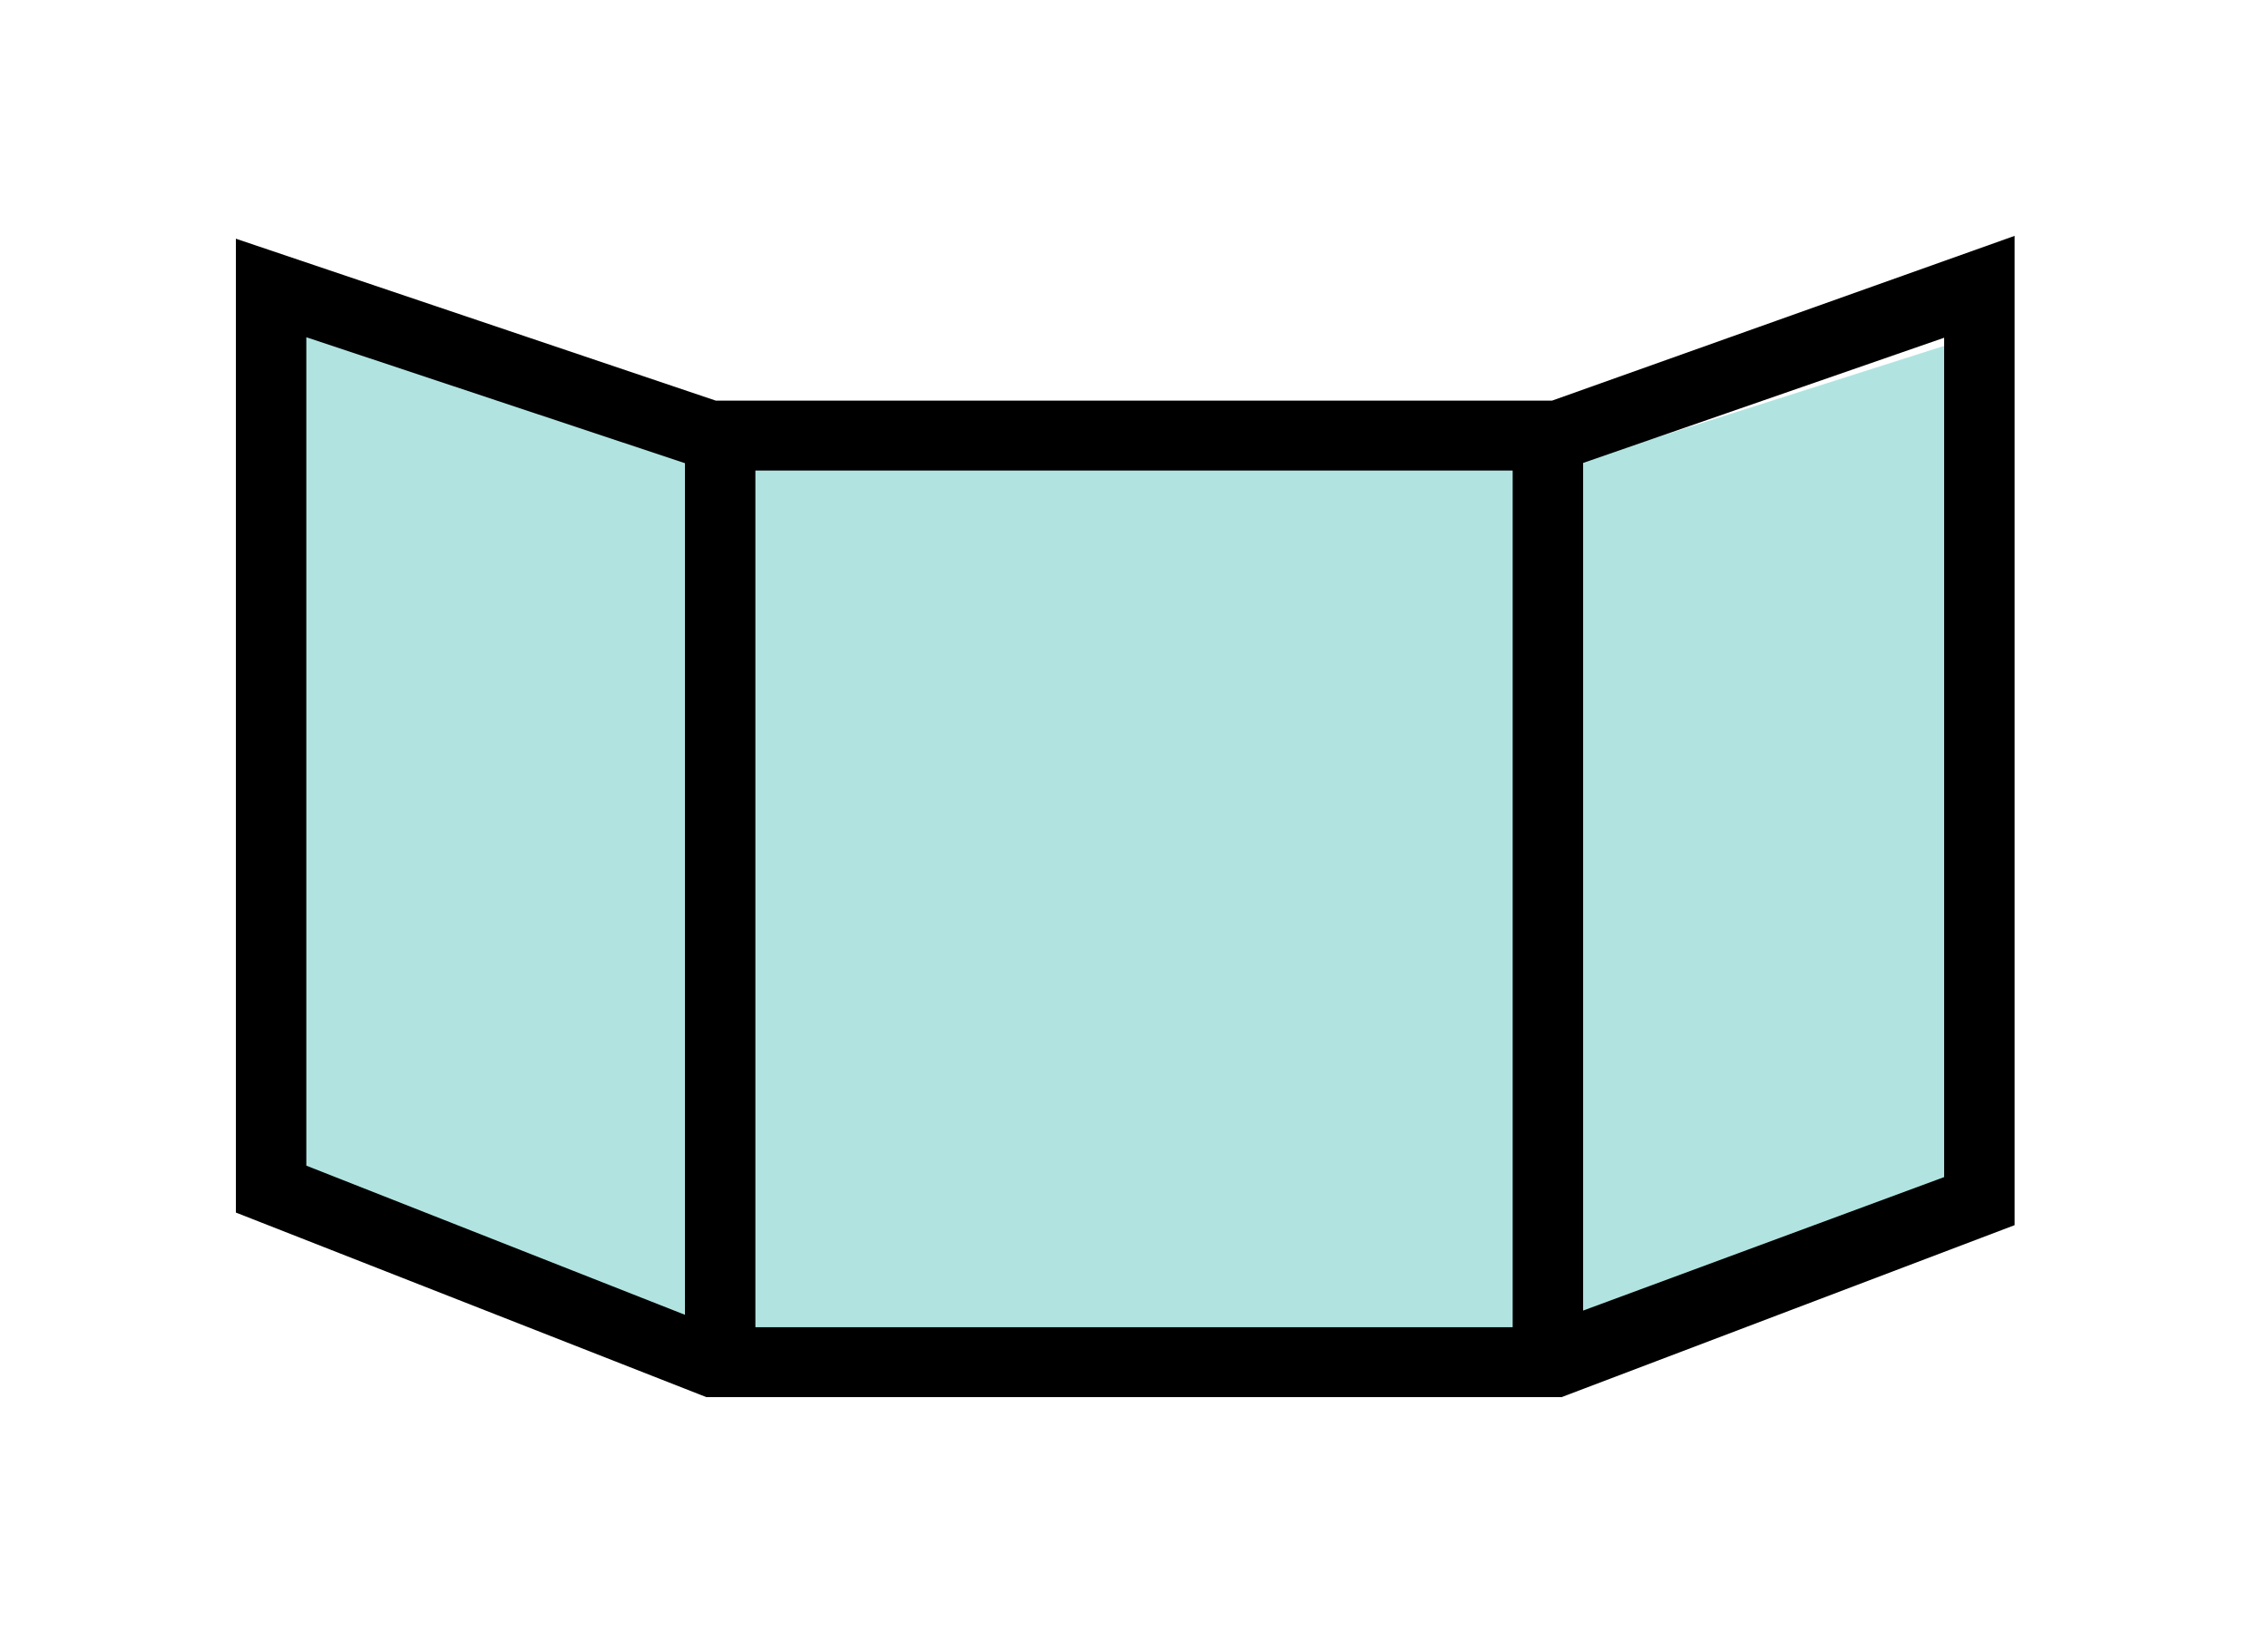 <svg width="125" height="90" viewBox="0 0 125 90" fill="none" xmlns="http://www.w3.org/2000/svg">
<g filter="url(#filter0_d_16_56)">
<path d="M40.663 16.726H85.312V66.829H40.663V16.726Z" fill="#B1E4E1"/>
<path d="M38.236 17.689L15.427 10.463V59.121L38.236 68.274V17.689Z" fill="#B1E4E1"/>
<path d="M85.312 19.014L107.636 11.908V59.755L85.312 68.756V19.014Z" fill="#B1E4E1"/>
<path fill-rule="evenodd" clip-rule="evenodd" d="M84.826 17.488H40.178V67.591H84.826V17.488ZM39.207 16.524V68.555H85.797V16.524H39.207Z" fill="#FF0000"/>
<path fill-rule="evenodd" clip-rule="evenodd" d="M14.456 8.174L39.207 16.524V68.555L14.456 58.845V8.174ZM15.427 9.579V58.225L39.207 67.591V17.488L15.427 9.579Z" fill="#FF0000"/>
<path fill-rule="evenodd" clip-rule="evenodd" d="M85.797 68.555L109.577 59.528V8.054L85.797 16.524V68.555ZM85.797 67.311V17.488L108.607 9.579V58.877L85.797 67.311Z" fill="#FF0000"/>
<path fill-rule="evenodd" clip-rule="evenodd" d="M111.033 6V60.523L86.066 70H38.93L13 59.828V6.156L39.447 15.079H85.544L111.033 6ZM87.253 65.23L107.151 57.873V11.614L87.253 18.514V65.23ZM83.37 18.933H41.633V66.146H83.37V18.933ZM37.751 18.528L16.883 11.587V57.243L37.751 65.463V18.528Z" fill="black"/>
</g>
<defs>
<filter id="filter0_d_16_56" x="0" y="6.10352e-05" width="124.033" height="90" filterUnits="userSpaceOnUse" color-interpolation-filters="sRGB">
<feFlood flood-opacity="0" result="BackgroundImageFix"/>
<feColorMatrix in="SourceAlpha" type="matrix" values="0 0 0 0 0 0 0 0 0 0 0 0 0 0 0 0 0 0 127 0" result="hardAlpha"/>
<feOffset dy="7"/>
<feGaussianBlur stdDeviation="6.5"/>
<feComposite in2="hardAlpha" operator="out"/>
<feColorMatrix type="matrix" values="0 0 0 0 0 0 0 0 0 0 0 0 0 0 0 0 0 0 0.25 0"/>
<feBlend mode="normal" in2="BackgroundImageFix" result="effect1_dropShadow_16_56"/>
<feBlend mode="normal" in="SourceGraphic" in2="effect1_dropShadow_16_56" result="shape"/>
</filter>
</defs>
</svg>
